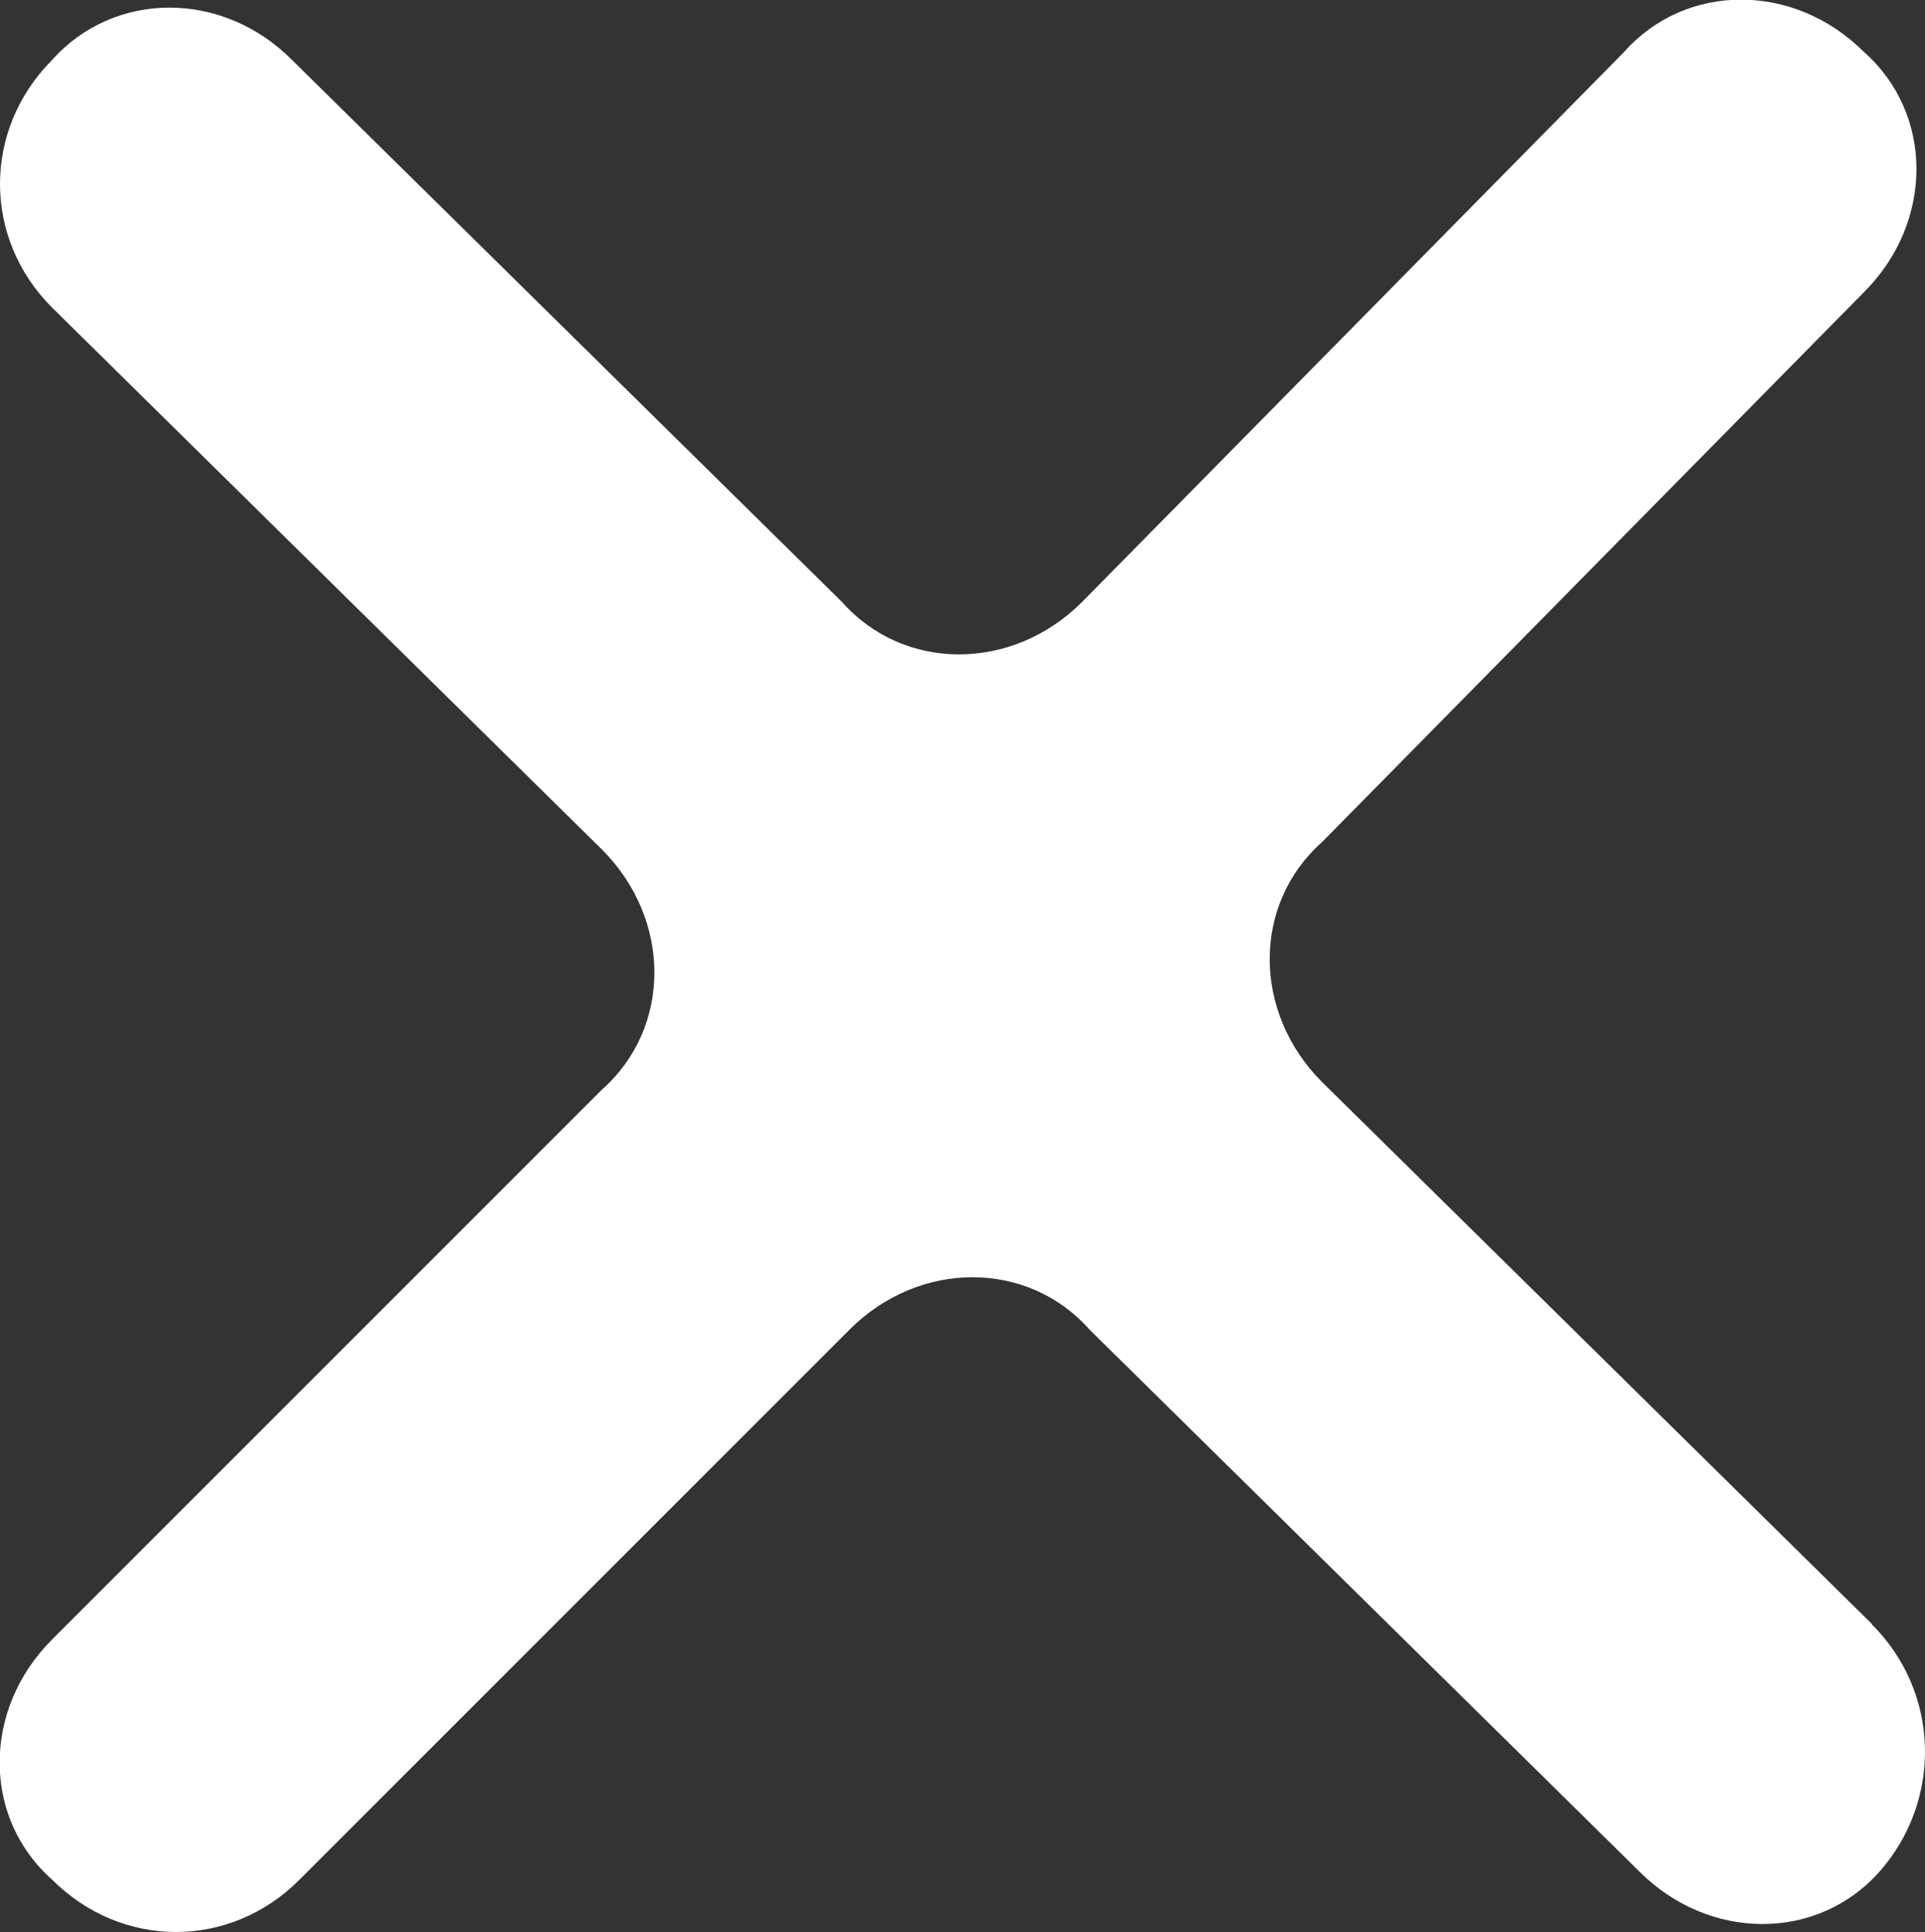 <svg xmlns="http://www.w3.org/2000/svg" id="Capa_1" data-name="Capa 1" viewBox="0 0 41.06 41.21"><rect x="0" y="0" width="41.06" height="41.21" fill="#333333" stroke="none"/><defs><style>      .cls-1 {        fill: #fff;      }    </style></defs><path class="cls-1" d="M39.93,34.64l-11.73-11.56c-1.49-1.49-1.49-3.8,0-5.12l11.56-11.73c1.49-1.49,1.49-3.8,0-5.12h0c-1.49-1.49-3.8-1.49-5.12,0l-11.56,11.73c-1.49,1.49-3.8,1.49-5.12,0L6.23,1.28C4.75-.21,2.44-.21,1.11,1.28h0C-.37,2.77-.37,5.08,1.11,6.56l11.73,11.56c1.49,1.49,1.49,3.8,0,5.12L1.11,34.97c-1.49,1.49-1.49,3.8,0,5.12h0c1.49,1.49,3.8,1.49,5.28,0l11.73-11.73c1.49-1.49,3.8-1.49,5.12,0l11.73,11.56c1.49,1.49,3.8,1.49,5.12,0h0c1.32-1.49,1.32-3.8-.17-5.28Z"></path></svg>